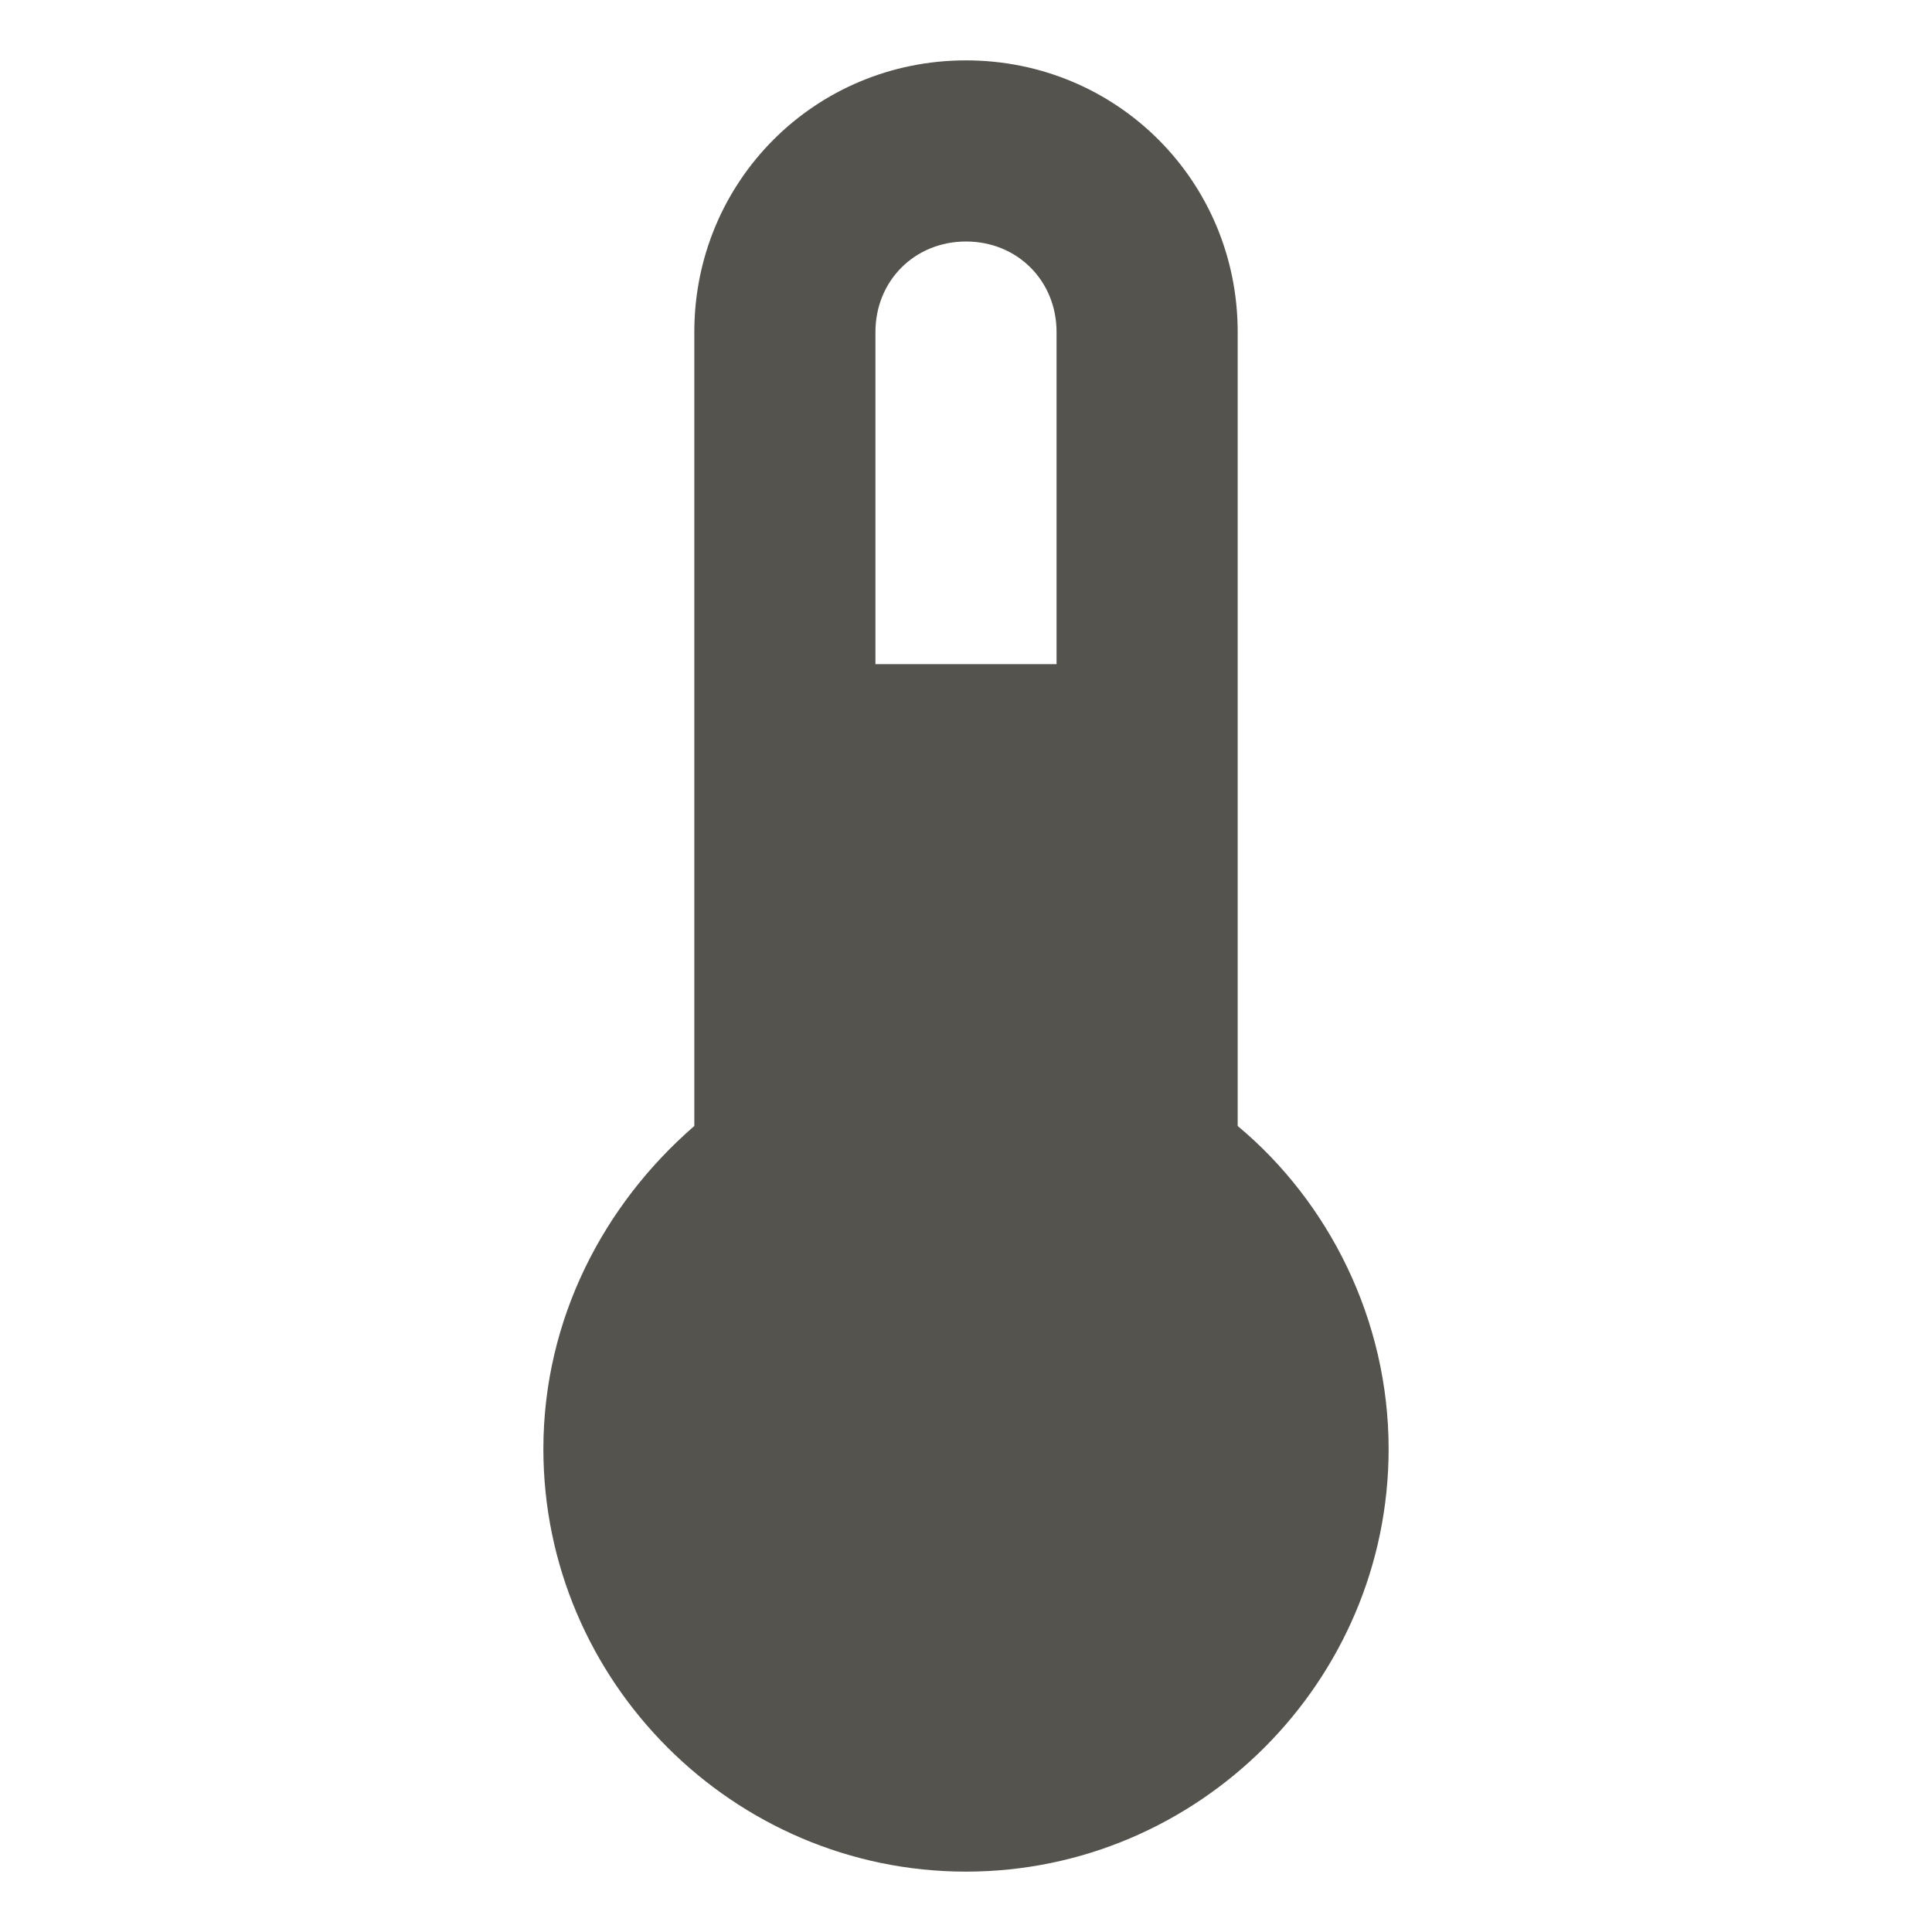 <?xml version="1.0" encoding="utf-8"?>
<svg xmlns="http://www.w3.org/2000/svg" version="1.1" viewBox="0 0 64 64" x="0px" y="0px">
<path class="st0" d="M41,37.3V11c0-5-4-9-9-9s-9,4-9,9v26.3c-3,2.6-5,6.4-5,10.7c0,7.7,6.3,14,14,14s14-6.3,14-14  C46,43.7,44,39.8,41,37.3z M35,22h-6V11c0-1.7,1.3-3,3-3s3,1.3,3,3V22z" fill="#55534E"/>
</svg>